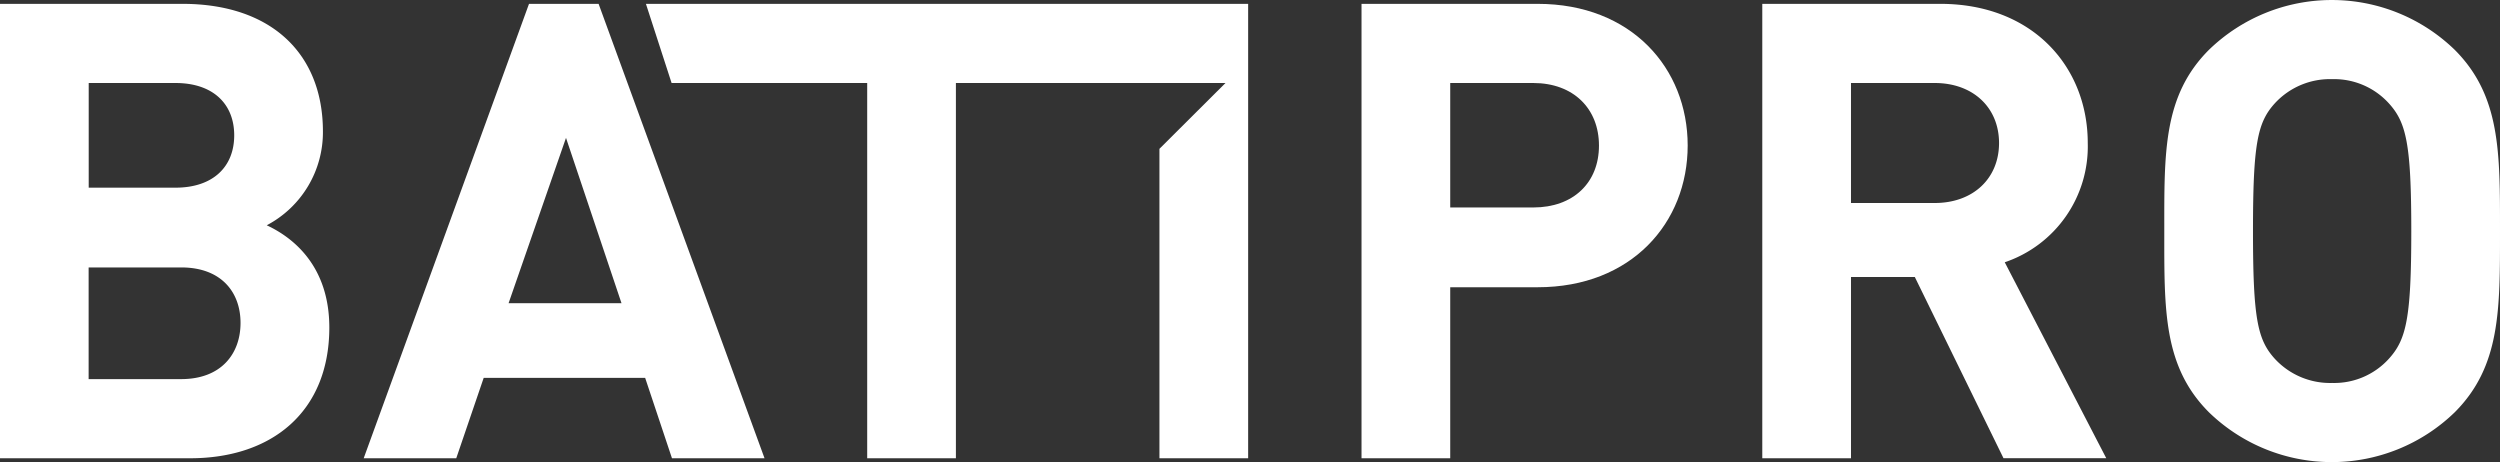 <?xml version="1.0" encoding="UTF-8"?> <svg xmlns="http://www.w3.org/2000/svg" width="324.38" height="59.96" viewBox="0 0 324.38 59.96"><rect x="0" y="0" width="324.38" height="59.96" fill="#333333" stroke="none"/><g id="Groupe_80" data-name="Groupe 80" transform="translate(-258.75 -374.06)"><g id="Groupe_79" data-name="Groupe 79"><g id="Groupe_77" data-name="Groupe 77"><path id="Tracé_717" data-name="Tracé 717" d="M458.27,411.33H446.92v22.19H435.41V374.56h22.86c12.17,0,19.46,8.36,19.46,18.38S470.44,411.33,458.27,411.33Zm-.58-26.5H446.92v16.15h10.77c5.22,0,8.53-3.23,8.53-8.03S462.9,384.83,457.69,384.83Z" fill="#fff"></path><path id="Tracé_718" data-name="Tracé 718" d="M518.71,433.52,507.2,410h-8.28v23.52H487.41V374.56h23.1c12.01,0,19.13,8.2,19.13,18.05a15.857,15.857,0,0,1-10.77,15.48l13.17,25.42H518.71Zm-8.94-48.69H498.92V400.4h10.85c5.05,0,8.36-3.23,8.36-7.78S514.82,384.83,509.77,384.83Z" fill="#fff"></path><path id="Tracé_719" data-name="Tracé 719" d="M577.25,427.56a22.9,22.9,0,0,1-31.88,0c-5.96-5.96-5.8-13.33-5.8-23.52s-.17-17.55,5.8-23.52a22.9,22.9,0,0,1,31.88,0c5.96,5.96,5.88,13.33,5.88,23.52S583.21,421.6,577.25,427.56Zm-8.53-40.08a9.588,9.588,0,0,0-7.37-3.15,9.716,9.716,0,0,0-7.45,3.15c-2.24,2.48-2.82,5.22-2.82,16.56s.58,14.08,2.82,16.56a9.747,9.747,0,0,0,7.45,3.15,9.57,9.57,0,0,0,7.37-3.15c2.24-2.48,2.9-5.22,2.9-16.56S570.96,389.96,568.72,387.48Z" fill="#fff"></path></g><g id="Groupe_78" data-name="Groupe 78"><path id="Tracé_720" data-name="Tracé 720" d="M293.36,403.29a13.638,13.638,0,0,0,7.29-12.17c0-10.1-6.71-16.56-18.22-16.56H258.75v58.96h24.68c10.52,0,18.05-5.96,18.05-16.98C301.47,408.68,296.92,404.95,293.36,403.29Zm-23.1-18.46h11.26c4.89,0,7.62,2.73,7.62,6.79s-2.73,6.79-7.62,6.79H270.26Zm12,38.42H270.25V408.76h12.01c5.22,0,7.7,3.23,7.7,7.2S287.48,423.25,282.26,423.25Z" fill="#fff"></path><path id="Tracé_721" data-name="Tracé 721" d="M327.39,374.56l-21.45,58.96h12.01l3.56-10.43h20.95l3.48,10.43h12.01l-21.53-58.96Zm-2.65,38.84,7.45-21.45,7.2,21.45Z" fill="#fff"></path><path id="Tracé_722" data-name="Tracé 722" d="M342.56,374.56l3.33,10.27h25.38v48.69h11.51V384.83h34.98l-8.57,8.54v40.15H420.7V374.56Z" fill="#fff"></path></g></g></g></svg> 
